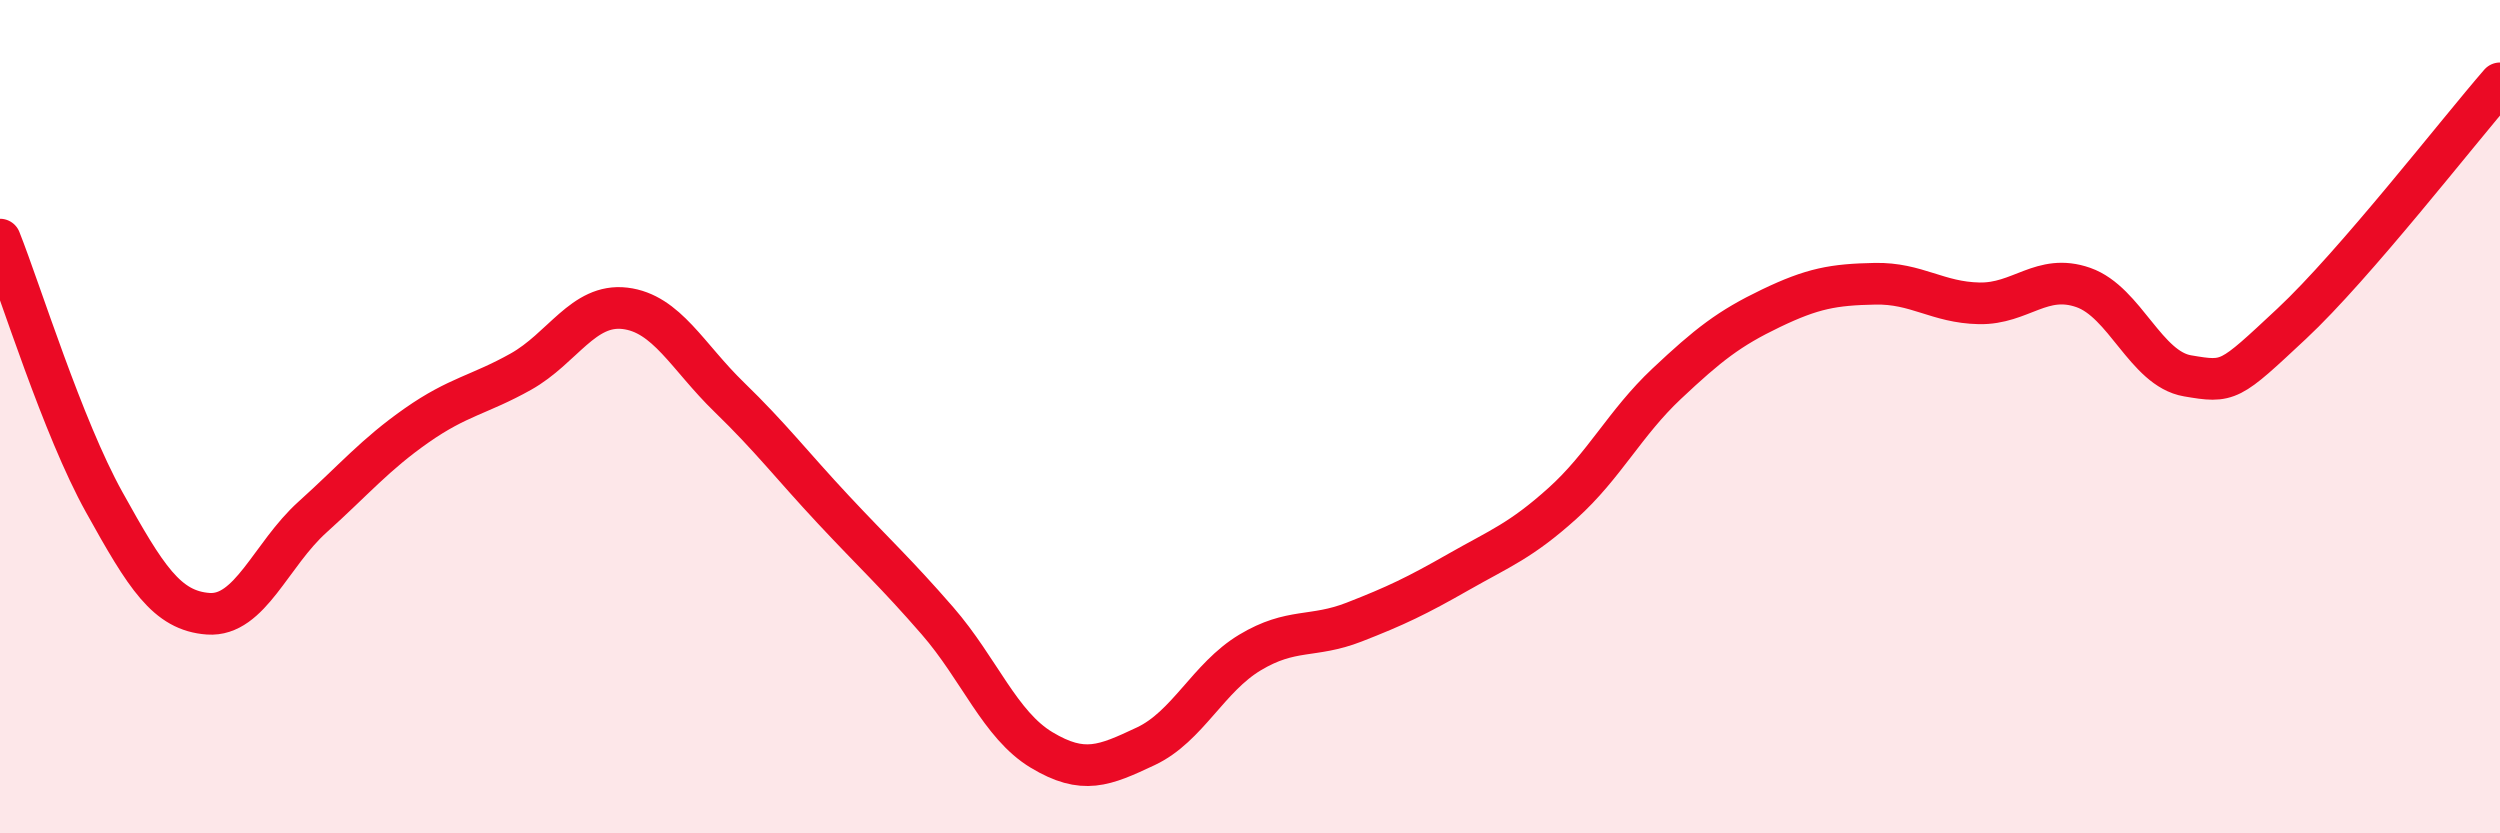 
    <svg width="60" height="20" viewBox="0 0 60 20" xmlns="http://www.w3.org/2000/svg">
      <path
        d="M 0,5.75 C 0.5,7.01 1.5,10.25 2.5,12.05 C 3.5,13.85 4,14.66 5,14.73 C 6,14.8 6.5,13.31 7.5,12.41 C 8.5,11.51 9,10.91 10,10.21 C 11,9.51 11.5,9.48 12.5,8.92 C 13.5,8.36 14,7.28 15,7.4 C 16,7.52 16.5,8.56 17.5,9.53 C 18.5,10.5 19,11.16 20,12.23 C 21,13.3 21.5,13.75 22.5,14.9 C 23.5,16.05 24,17.4 25,18 C 26,18.6 26.5,18.38 27.5,17.91 C 28.5,17.44 29,16.26 30,15.66 C 31,15.06 31.5,15.32 32.5,14.93 C 33.5,14.54 34,14.3 35,13.73 C 36,13.16 36.5,12.98 37.5,12.08 C 38.5,11.18 39,10.15 40,9.21 C 41,8.27 41.5,7.88 42.5,7.4 C 43.5,6.92 44,6.83 45,6.81 C 46,6.79 46.5,7.26 47.5,7.28 C 48.5,7.3 49,6.55 50,6.9 C 51,7.25 51.5,8.85 52.5,9.02 C 53.5,9.19 53.5,9.17 55,7.77 C 56.5,6.37 59,3.15 60,2L60 20L0 20Z"
        fill="#EB0A25"
        opacity="0.1"
        stroke-linecap="round"
        stroke-linejoin="round"
      />
      <path
        d="M 0,5.75 C 0.5,7.01 1.5,10.25 2.5,12.05 C 3.5,13.85 4,14.66 5,14.73 C 6,14.8 6.5,13.31 7.5,12.41 C 8.5,11.51 9,10.91 10,10.21 C 11,9.51 11.5,9.48 12.5,8.92 C 13.5,8.36 14,7.28 15,7.4 C 16,7.52 16.5,8.56 17.5,9.53 C 18.5,10.5 19,11.16 20,12.23 C 21,13.3 21.5,13.75 22.5,14.9 C 23.5,16.05 24,17.4 25,18 C 26,18.6 26.5,18.38 27.5,17.91 C 28.5,17.44 29,16.26 30,15.66 C 31,15.06 31.5,15.32 32.5,14.93 C 33.5,14.54 34,14.3 35,13.73 C 36,13.16 36.5,12.98 37.5,12.08 C 38.5,11.18 39,10.15 40,9.21 C 41,8.27 41.5,7.88 42.5,7.4 C 43.5,6.92 44,6.83 45,6.81 C 46,6.79 46.5,7.26 47.5,7.28 C 48.5,7.3 49,6.55 50,6.9 C 51,7.25 51.5,8.85 52.5,9.02 C 53.5,9.19 53.5,9.17 55,7.77 C 56.5,6.37 59,3.15 60,2"
        stroke="#EB0A25"
        stroke-width="1"
        fill="none"
        stroke-linecap="round"
        stroke-linejoin="round"
      />
    </svg>
  